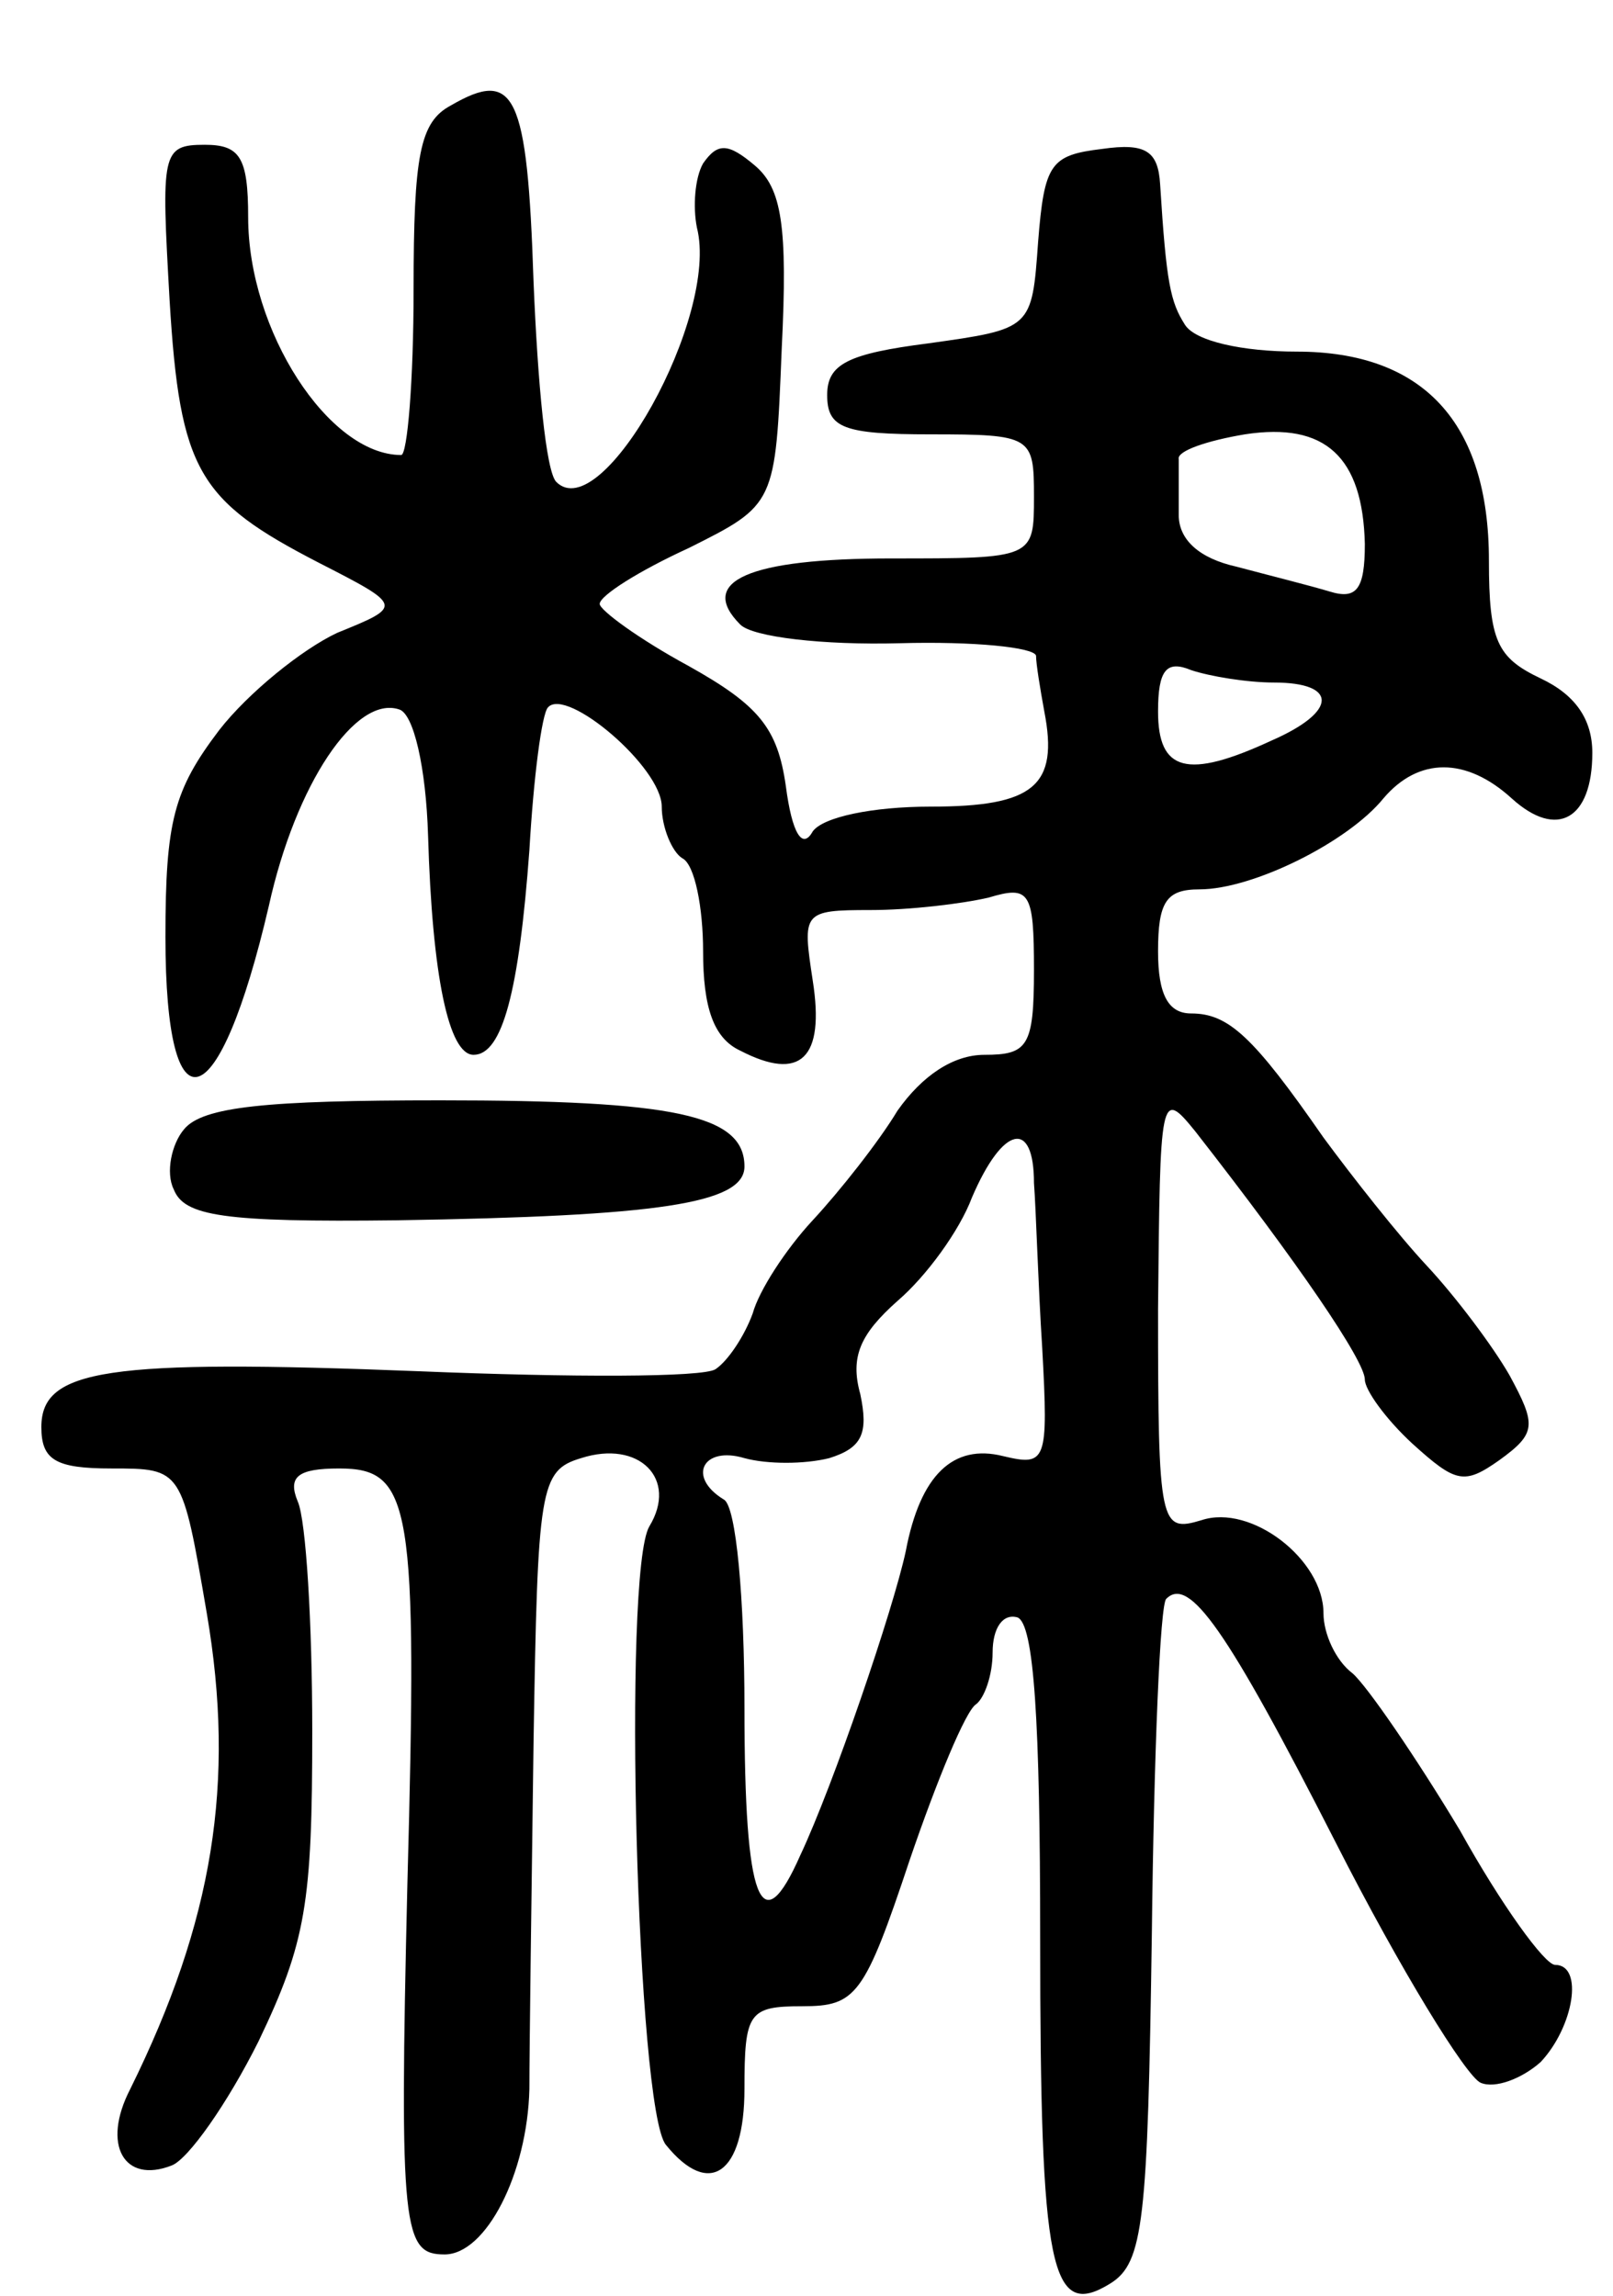 <svg version="1.0" xmlns="http://www.w3.org/2000/svg" width="78" height="111" viewBox="0 0 78 111" ><g transform="translate(0,111) scale(0.1,-0.1)" ><path d="M218 1059 c-15 -8 -18 -24 -18 -89 0 -44 -3 -80 -6 -80 -35 0 -74 60 -74 115 0 29 -4 35 -21 35 -21 0 -21 -4 -17 -75 5 -83 14 -97 72 -127 41 -21 41 -21 9 -34 -17 -8 -43 -29 -57 -47 -22 -29 -26 -44 -26 -100 0 -97 26 -88 50 15 13 59 42 102 63 95 7 -2 13 -28 14 -61 2 -68 10 -106 22 -106 14 0 22 31 27 99 2 35 6 66 9 69 9 10 55 -29 55 -48 0 -10 5 -22 10 -25 6 -3 10 -24 10 -45 0 -27 5 -42 18 -48 29 -15 41 -4 35 34 -5 33 -5 34 28 34 19 0 44 3 57 6 20 6 22 3 22 -35 0 -37 -3 -41 -24 -41 -15 0 -30 -10 -42 -27 -9 -15 -28 -39 -41 -53 -13 -14 -26 -34 -29 -45 -4 -11 -12 -23 -18 -27 -6 -4 -70 -4 -143 -1 -152 6 -183 1 -183 -27 0 -16 7 -20 34 -20 34 0 34 0 46 -70 14 -82 3 -149 -37 -230 -14 -27 -3 -46 20 -37 8 3 27 30 42 60 23 48 26 67 26 150 0 52 -3 102 -7 111 -5 12 0 16 20 16 35 0 38 -17 33 -201 -4 -168 -2 -179 18 -179 20 0 40 39 41 80 0 19 1 94 2 167 2 124 3 132 23 138 28 9 47 -10 33 -33 -13 -22 -6 -282 8 -299 21 -26 38 -14 38 27 0 37 2 40 28 40 26 0 30 5 52 71 13 38 27 72 32 75 4 3 8 14 8 25 0 12 5 19 12 17 8 -3 11 -50 11 -155 0 -161 5 -185 34 -167 16 10 18 30 20 169 1 87 4 160 7 162 11 11 29 -14 82 -118 31 -61 63 -113 70 -116 7 -3 20 2 29 10 16 17 21 47 7 47 -5 0 -26 29 -46 65 -21 35 -45 70 -52 76 -8 6 -14 19 -14 29 0 26 -35 53 -59 45 -20 -6 -21 -3 -21 102 1 104 1 107 18 86 50 -64 82 -111 82 -120 0 -5 10 -19 23 -31 21 -19 25 -20 42 -8 18 13 18 17 5 41 -8 14 -26 38 -40 53 -14 15 -36 43 -50 62 -34 49 -46 60 -64 60 -11 0 -16 9 -16 30 0 24 4 30 20 30 26 0 72 23 89 44 17 20 40 20 62 0 22 -20 39 -10 39 22 0 16 -8 28 -25 36 -21 10 -25 18 -25 57 0 67 -32 101 -93 101 -26 0 -49 5 -54 13 -7 11 -9 20 -12 68 -1 16 -7 20 -28 17 -25 -3 -28 -7 -31 -45 -3 -42 -3 -42 -53 -49 -39 -5 -49 -10 -49 -25 0 -16 8 -19 50 -19 49 0 50 -1 50 -30 0 -30 0 -30 -69 -30 -69 0 -94 -11 -73 -32 6 -6 40 -10 77 -9 36 1 65 -2 66 -6 0 -4 2 -16 4 -27 7 -36 -5 -46 -55 -46 -28 0 -52 -5 -57 -12 -5 -9 -10 -1 -13 22 -4 28 -13 39 -47 58 -24 13 -43 27 -43 30 0 4 19 16 43 27 42 21 42 21 45 96 3 60 0 78 -13 89 -13 11 -18 11 -25 1 -4 -7 -5 -21 -3 -31 11 -43 -46 -145 -68 -123 -5 5 -9 48 -11 97 -3 91 -9 103 -40 85z m442 -212 c0 -22 -4 -27 -17 -23 -10 3 -30 8 -45 12 -18 4 -28 13 -28 25 0 10 0 22 0 27 -1 4 14 9 32 12 39 6 57 -11 58 -53z m-44 -67 c31 0 31 -14 -1 -28 -41 -19 -55 -15 -55 14 0 20 4 25 16 20 9 -3 27 -6 40 -6z m-116 -242 c1 -13 2 -49 4 -80 3 -55 2 -57 -19 -52 -24 6 -40 -9 -47 -46 -6 -28 -35 -113 -51 -147 -19 -43 -27 -23 -27 71 0 53 -4 98 -10 101 -18 11 -10 26 10 20 11 -3 29 -3 41 0 16 5 19 12 15 31 -5 18 0 29 18 45 14 12 30 34 36 50 15 35 30 38 30 7z"/><path d="M89 564 c-6 -7 -9 -21 -5 -29 5 -13 24 -16 108 -15 126 2 168 8 168 26 0 25 -34 32 -147 32 -84 0 -115 -3 -124 -14z"/></g></svg> 
